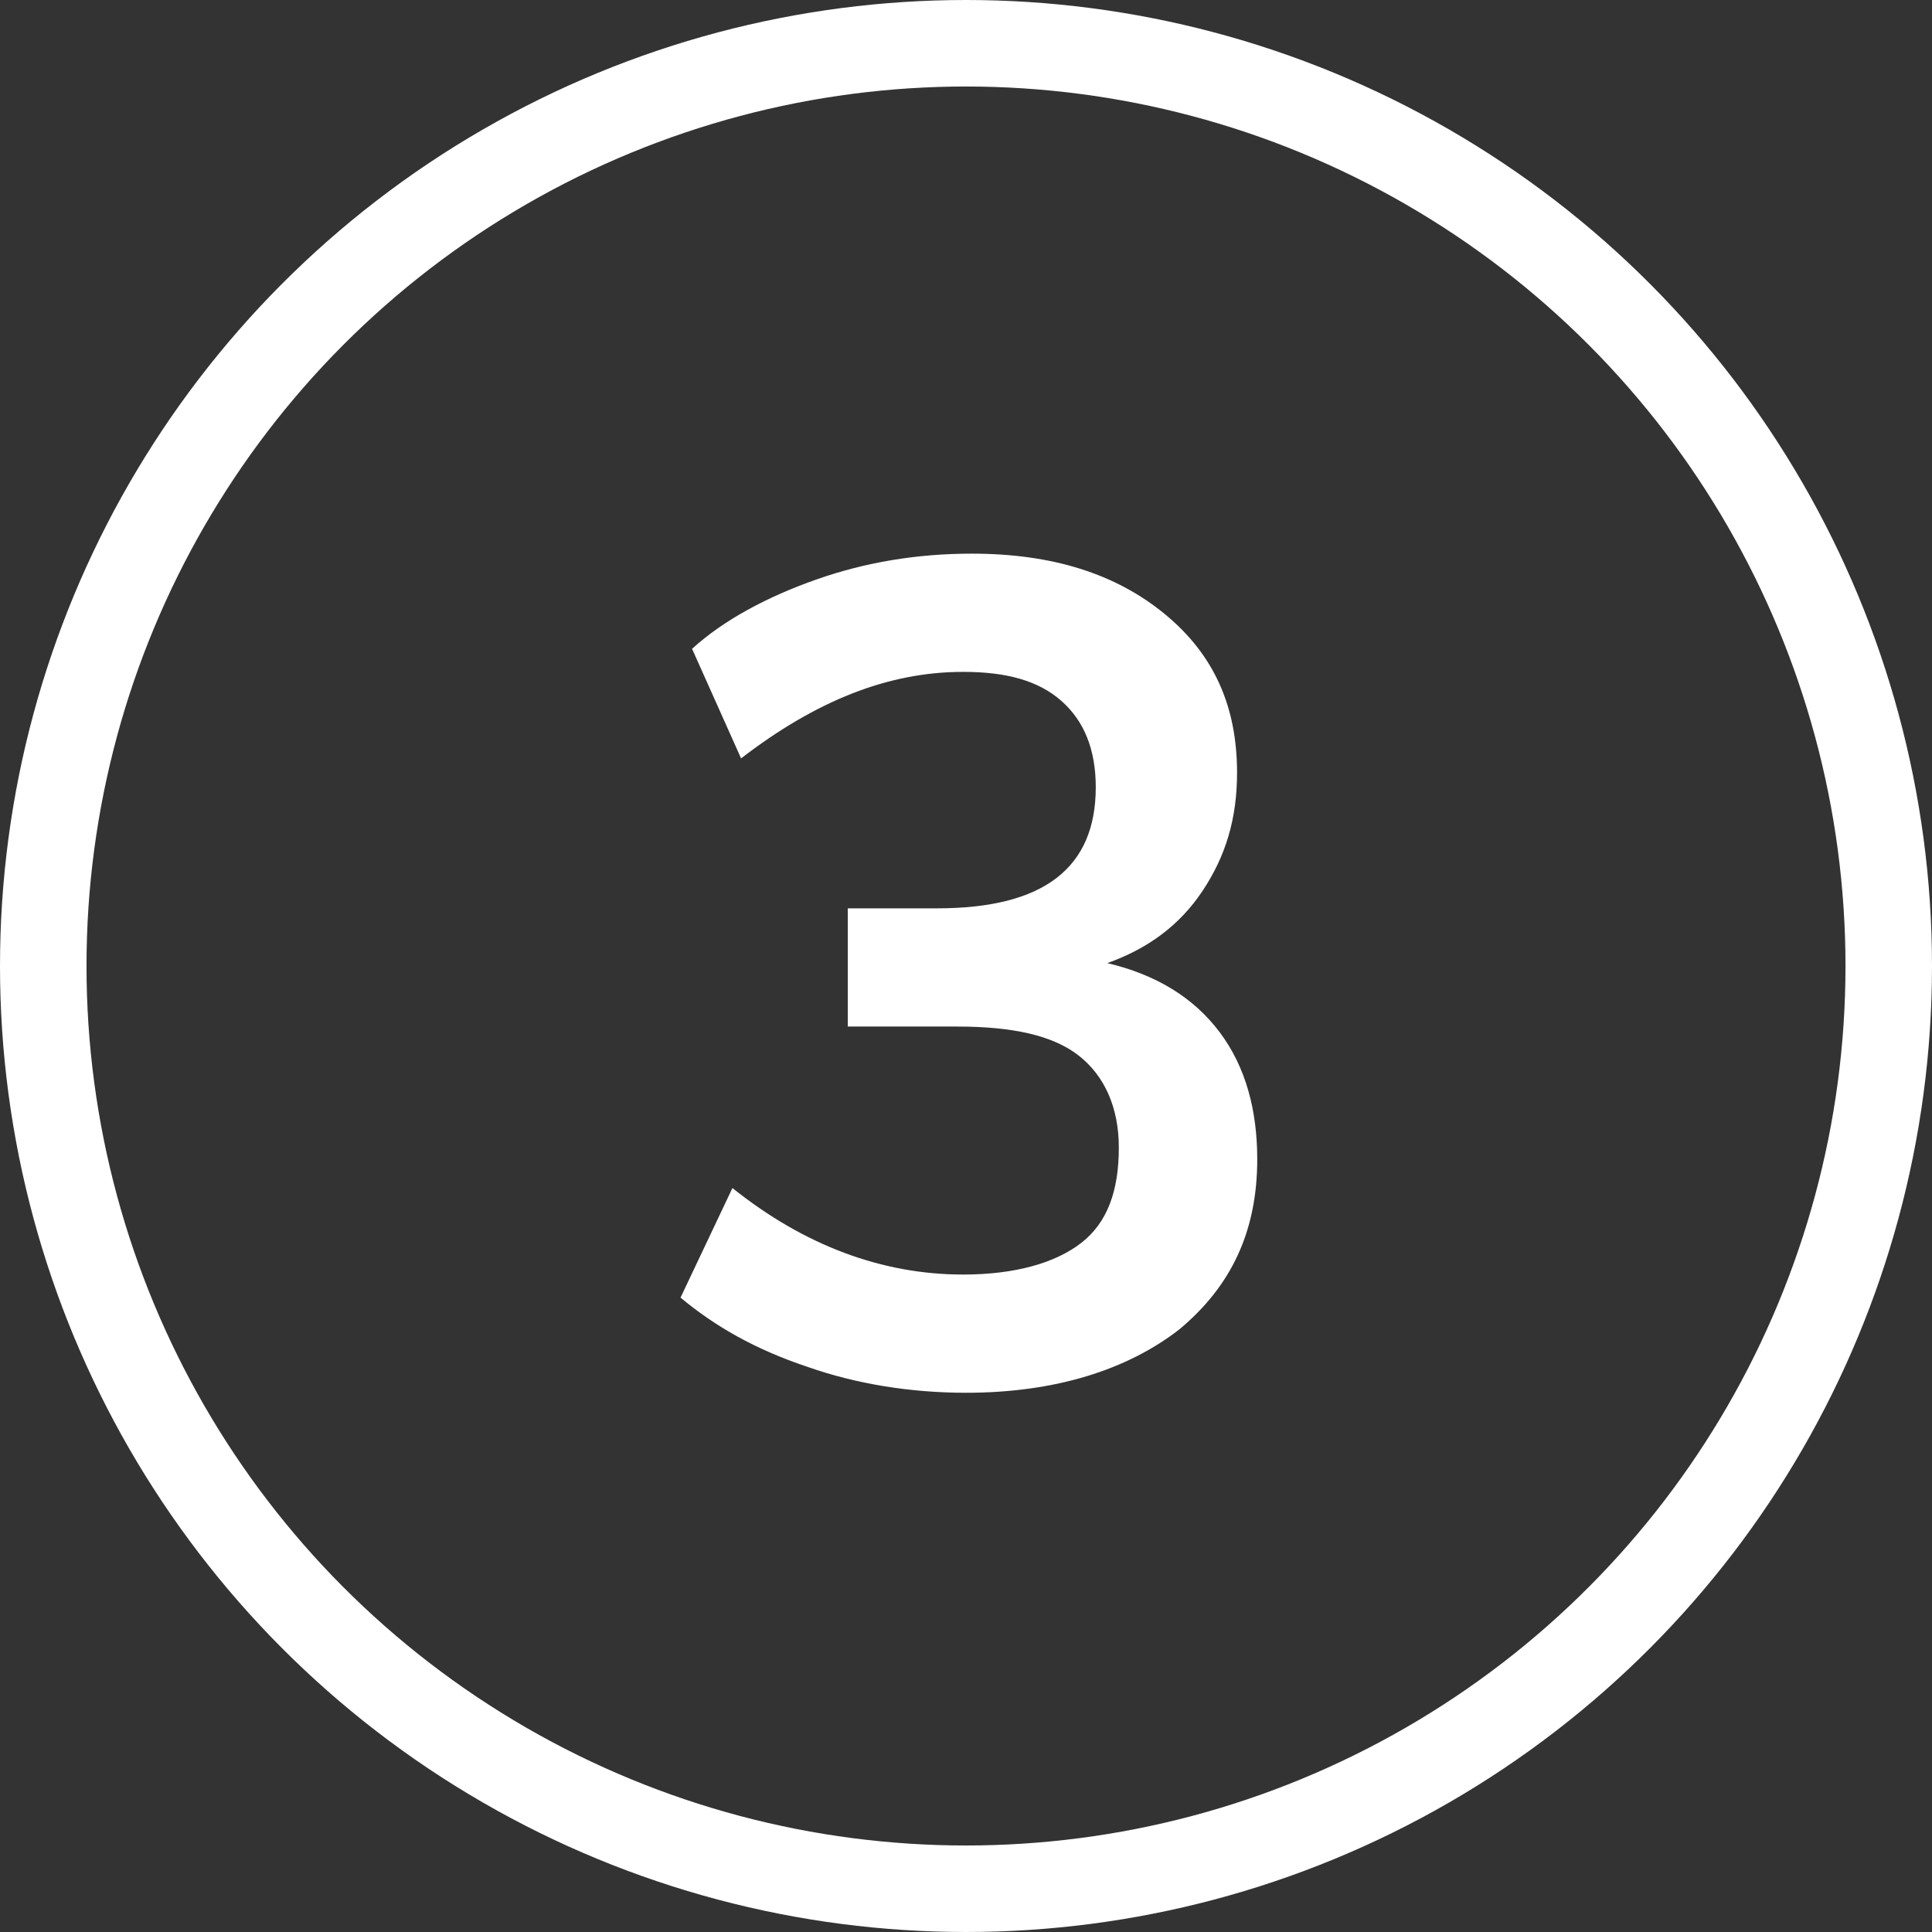 <svg xmlns="http://www.w3.org/2000/svg" viewBox="0 0 67 67"><rect x="0" y="0" width="67" height="67" fill="#333333" stroke="none"/><g fill="none"><circle cx="33.5" cy="33.5" r="33.5"/><circle cx="33.5" cy="33.5" r="32" stroke="#fff" stroke-width="3"/></g><path d="M42.3 35.8c.9 1.2 1.3 2.7 1.3 4.4 0 2.5-.9 4.4-2.7 5.9-1.8 1.4-4.3 2.2-7.4 2.2-1.9 0-3.8-.3-5.5-.9-1.8-.6-3.2-1.4-4.4-2.4l1.8-3.8c2.5 2 5.2 3 8 3 1.8 0 3.2-.4 4.1-1.1.9-.7 1.3-1.8 1.3-3.3 0-1.4-.5-2.5-1.4-3.2-.9-.7-2.3-1-4.2-1h-3.8v-4.1h3.1c3.7 0 5.5-1.4 5.5-4.2 0-1.3-.4-2.3-1.2-3-.8-.7-1.9-1-3.4-1-2.6 0-5.1 1-7.7 3L24 22.5c1.1-1 2.6-1.8 4.3-2.4 1.7-.6 3.5-.9 5.4-.9 2.8 0 5 .7 6.7 2.1 1.7 1.4 2.5 3.2 2.5 5.5 0 1.6-.4 2.9-1.2 4.1-.8 1.2-1.9 2-3.3 2.5 1.7.4 3 1.2 3.9 2.4z" fill="#fff"/></svg>